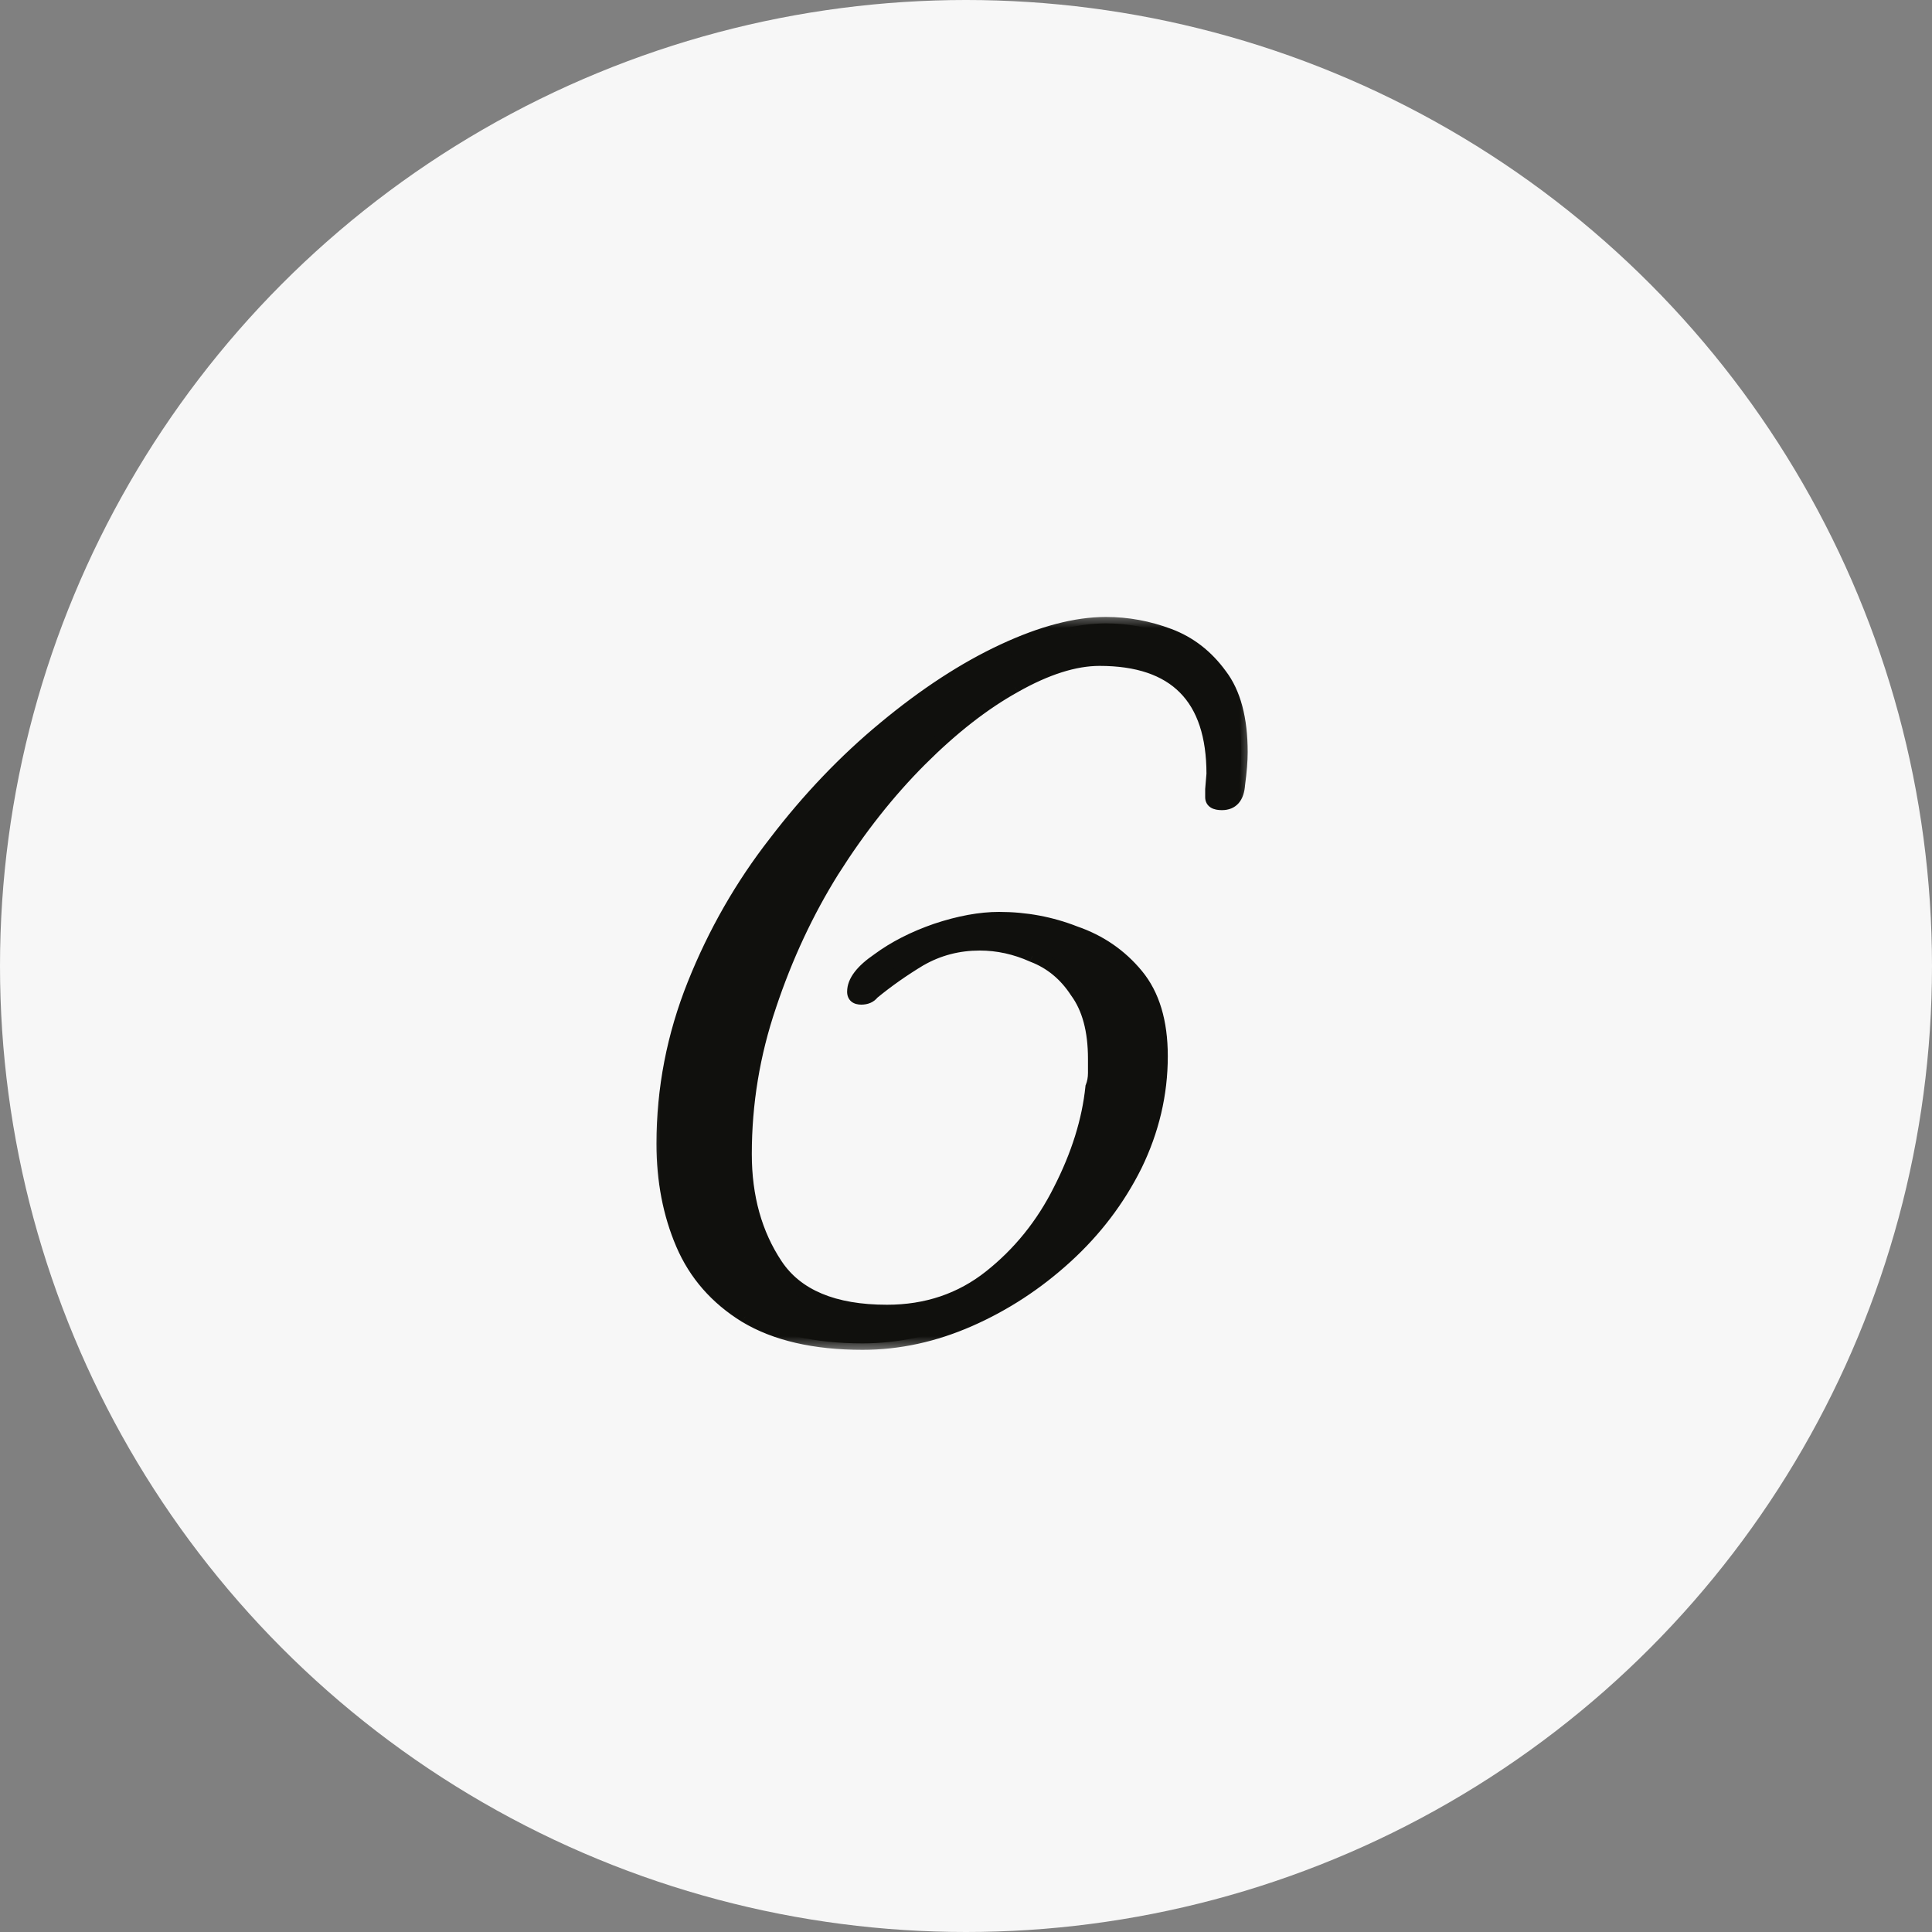 <?xml version="1.0" encoding="UTF-8"?> <svg xmlns="http://www.w3.org/2000/svg" width="60" height="60" viewBox="0 0 60 60" fill="none"><rect x="0" y="0" width="60" height="60" fill="#808080" stroke="none"/><circle cx="30" cy="30" r="30" fill="#F7F7F7"></circle><mask id="path-2-outside-1_564_4608" maskUnits="userSpaceOnUse" x="20" y="19" width="19" height="23" fill="black"><rect fill="white" x="20" y="19" width="19" height="23"></rect><path d="M26.788 41.72C25.294 41.72 24.081 41.44 23.148 40.88C22.241 40.32 21.587 39.573 21.188 38.64C20.788 37.707 20.587 36.667 20.587 35.52C20.587 33.813 20.907 32.16 21.547 30.56C22.188 28.96 23.027 27.493 24.067 26.16C25.108 24.8 26.241 23.613 27.468 22.6C28.721 21.56 29.948 20.76 31.148 20.2C32.347 19.64 33.414 19.36 34.347 19.36C35.014 19.36 35.667 19.48 36.307 19.72C36.947 19.96 37.481 20.373 37.907 20.96C38.334 21.52 38.547 22.32 38.547 23.36C38.547 23.627 38.521 23.96 38.468 24.36C38.441 24.76 38.267 24.96 37.947 24.96C37.734 24.96 37.627 24.893 37.627 24.76V24.52L37.667 24.04C37.667 21.667 36.494 20.48 34.148 20.48C33.374 20.48 32.494 20.76 31.508 21.32C30.547 21.853 29.574 22.613 28.587 23.6C27.601 24.587 26.694 25.733 25.867 27.04C25.067 28.32 24.414 29.72 23.907 31.24C23.401 32.733 23.148 34.267 23.148 35.84C23.148 37.173 23.468 38.32 24.108 39.28C24.747 40.24 25.894 40.72 27.547 40.72C28.774 40.72 29.841 40.36 30.747 39.64C31.654 38.92 32.374 38.027 32.907 36.96C33.468 35.867 33.801 34.8 33.907 33.76C33.961 33.627 33.987 33.48 33.987 33.32C33.987 33.16 33.987 33.013 33.987 32.88C33.987 32 33.801 31.307 33.428 30.8C33.081 30.267 32.627 29.893 32.068 29.68C31.534 29.44 30.988 29.32 30.427 29.32C29.761 29.32 29.148 29.48 28.587 29.8C28.054 30.12 27.561 30.467 27.108 30.84C27.027 30.947 26.907 31 26.747 31C26.587 31 26.508 30.933 26.508 30.8C26.508 30.48 26.761 30.147 27.267 29.8C27.774 29.427 28.374 29.12 29.067 28.88C29.788 28.64 30.441 28.52 31.027 28.52C31.854 28.52 32.641 28.667 33.388 28.96C34.161 29.227 34.801 29.667 35.307 30.28C35.814 30.893 36.068 31.733 36.068 32.8C36.068 33.973 35.801 35.107 35.267 36.2C34.734 37.267 34.014 38.213 33.108 39.04C32.201 39.867 31.201 40.52 30.108 41C29.014 41.48 27.907 41.72 26.788 41.72Z"></path></mask><path d="M26.788 41.72C25.294 41.72 24.081 41.44 23.148 40.88C22.241 40.32 21.587 39.573 21.188 38.64C20.788 37.707 20.587 36.667 20.587 35.52C20.587 33.813 20.907 32.16 21.547 30.56C22.188 28.96 23.027 27.493 24.067 26.16C25.108 24.8 26.241 23.613 27.468 22.6C28.721 21.56 29.948 20.76 31.148 20.2C32.347 19.64 33.414 19.36 34.347 19.36C35.014 19.36 35.667 19.48 36.307 19.72C36.947 19.96 37.481 20.373 37.907 20.96C38.334 21.52 38.547 22.32 38.547 23.36C38.547 23.627 38.521 23.96 38.468 24.36C38.441 24.76 38.267 24.96 37.947 24.96C37.734 24.96 37.627 24.893 37.627 24.76V24.52L37.667 24.04C37.667 21.667 36.494 20.48 34.148 20.48C33.374 20.48 32.494 20.76 31.508 21.32C30.547 21.853 29.574 22.613 28.587 23.6C27.601 24.587 26.694 25.733 25.867 27.04C25.067 28.32 24.414 29.72 23.907 31.24C23.401 32.733 23.148 34.267 23.148 35.84C23.148 37.173 23.468 38.32 24.108 39.28C24.747 40.24 25.894 40.72 27.547 40.72C28.774 40.72 29.841 40.36 30.747 39.64C31.654 38.92 32.374 38.027 32.907 36.96C33.468 35.867 33.801 34.8 33.907 33.76C33.961 33.627 33.987 33.48 33.987 33.32C33.987 33.16 33.987 33.013 33.987 32.88C33.987 32 33.801 31.307 33.428 30.8C33.081 30.267 32.627 29.893 32.068 29.68C31.534 29.44 30.988 29.32 30.427 29.32C29.761 29.32 29.148 29.48 28.587 29.8C28.054 30.12 27.561 30.467 27.108 30.84C27.027 30.947 26.907 31 26.747 31C26.587 31 26.508 30.933 26.508 30.8C26.508 30.48 26.761 30.147 27.267 29.8C27.774 29.427 28.374 29.12 29.067 28.88C29.788 28.64 30.441 28.52 31.027 28.52C31.854 28.52 32.641 28.667 33.388 28.96C34.161 29.227 34.801 29.667 35.307 30.28C35.814 30.893 36.068 31.733 36.068 32.8C36.068 33.973 35.801 35.107 35.267 36.2C34.734 37.267 34.014 38.213 33.108 39.04C32.201 39.867 31.201 40.52 30.108 41C29.014 41.48 27.907 41.72 26.788 41.72Z" fill="#10100D"></path><path d="M23.148 40.88L23.042 41.05L23.045 41.051L23.148 40.88ZM21.188 38.64L21.371 38.561L21.188 38.64ZM21.547 30.56L21.733 30.634L21.547 30.56ZM24.067 26.16L24.225 26.283L24.226 26.282L24.067 26.16ZM27.468 22.6L27.595 22.754L27.595 22.754L27.468 22.6ZM31.148 20.2L31.063 20.019L31.063 20.019L31.148 20.2ZM36.307 19.72L36.237 19.907L36.307 19.72ZM37.907 20.96L37.746 21.078L37.748 21.081L37.907 20.96ZM38.468 24.36L38.269 24.334L38.268 24.347L38.468 24.36ZM37.627 24.52L37.428 24.503L37.428 24.512V24.52H37.627ZM37.667 24.04L37.867 24.057L37.867 24.048V24.04H37.667ZM31.508 21.32L31.605 21.495L31.606 21.494L31.508 21.32ZM28.587 23.6L28.729 23.741L28.587 23.6ZM25.867 27.04L25.698 26.933L25.698 26.934L25.867 27.04ZM23.907 31.24L24.097 31.304L24.097 31.303L23.907 31.24ZM24.108 39.28L23.941 39.391L24.108 39.28ZM30.747 39.64L30.872 39.797L30.747 39.64ZM32.907 36.96L32.73 36.869L32.729 36.871L32.907 36.96ZM33.907 33.76L33.722 33.686L33.711 33.712L33.709 33.74L33.907 33.76ZM33.428 30.8L33.26 30.909L33.267 30.919L33.428 30.8ZM32.068 29.68L31.985 29.863L31.996 29.867L32.068 29.68ZM28.587 29.8L28.488 29.626L28.485 29.628L28.587 29.8ZM27.108 30.84L26.98 30.686L26.962 30.701L26.948 30.72L27.108 30.84ZM27.267 29.8L27.381 29.965L27.386 29.961L27.267 29.8ZM29.067 28.88L29.004 28.69L29.002 28.691L29.067 28.88ZM33.388 28.96L33.314 29.146L33.322 29.149L33.388 28.96ZM35.307 30.28L35.462 30.153L35.307 30.28ZM35.267 36.2L35.446 36.289L35.447 36.288L35.267 36.2ZM33.108 39.04L33.242 39.188L33.108 39.04ZM26.788 41.52C25.317 41.52 24.143 41.244 23.25 40.709L23.045 41.051C24.018 41.636 25.271 41.92 26.788 41.92V41.52ZM23.253 40.71C22.379 40.17 21.754 39.455 21.371 38.561L21.004 38.719C21.421 39.692 22.103 40.47 23.042 41.05L23.253 40.71ZM21.371 38.561C20.983 37.656 20.788 36.643 20.788 35.52H20.387C20.387 36.69 20.592 37.758 21.004 38.719L21.371 38.561ZM20.788 35.52C20.788 33.839 21.103 32.211 21.733 30.634L21.362 30.486C20.712 32.109 20.387 33.788 20.387 35.52H20.788ZM21.733 30.634C22.366 29.051 23.197 27.601 24.225 26.283L23.91 26.037C22.858 27.386 22.009 28.869 21.362 30.486L21.733 30.634ZM24.226 26.282C25.258 24.933 26.381 23.757 27.595 22.754L27.34 22.446C26.101 23.47 24.957 24.667 23.909 26.038L24.226 26.282ZM27.595 22.754C28.838 21.722 30.051 20.933 31.232 20.381L31.063 20.019C29.844 20.587 28.603 21.398 27.34 22.446L27.595 22.754ZM31.232 20.381C32.416 19.829 33.453 19.56 34.347 19.56V19.16C33.375 19.16 32.279 19.451 31.063 20.019L31.232 20.381ZM34.347 19.56C34.99 19.56 35.619 19.675 36.237 19.907L36.378 19.533C35.716 19.285 35.039 19.16 34.347 19.16V19.56ZM36.237 19.907C36.838 20.133 37.341 20.521 37.746 21.078L38.069 20.842C37.621 20.226 37.057 19.787 36.378 19.533L36.237 19.907ZM37.748 21.081C38.139 21.593 38.347 22.344 38.347 23.36H38.748C38.748 22.296 38.53 21.447 38.067 20.839L37.748 21.081ZM38.347 23.36C38.347 23.615 38.322 23.938 38.269 24.334L38.666 24.386C38.72 23.982 38.748 23.639 38.748 23.36H38.347ZM38.268 24.347C38.256 24.524 38.213 24.625 38.166 24.679C38.126 24.726 38.063 24.76 37.947 24.76V25.16C38.152 25.16 38.336 25.094 38.469 24.941C38.595 24.795 38.652 24.596 38.667 24.373L38.268 24.347ZM37.947 24.76C37.904 24.76 37.871 24.756 37.848 24.752C37.825 24.747 37.815 24.741 37.813 24.74C37.813 24.74 37.819 24.744 37.824 24.753C37.829 24.762 37.828 24.766 37.828 24.76H37.428C37.428 24.891 37.486 25.007 37.602 25.08C37.702 25.142 37.827 25.16 37.947 25.16V24.76ZM37.828 24.76V24.52H37.428V24.76H37.828ZM37.827 24.537L37.867 24.057L37.468 24.023L37.428 24.503L37.827 24.537ZM37.867 24.04C37.867 22.823 37.567 21.873 36.93 21.229C36.292 20.585 35.352 20.28 34.148 20.28V20.68C35.289 20.68 36.109 20.968 36.645 21.511C37.182 22.053 37.468 22.884 37.468 24.04H37.867ZM34.148 20.28C33.327 20.28 32.412 20.576 31.409 21.146L31.606 21.494C32.576 20.944 33.421 20.68 34.148 20.68V20.28ZM31.41 21.145C30.43 21.69 29.442 22.462 28.446 23.459L28.729 23.741C29.706 22.765 30.665 22.017 31.605 21.495L31.41 21.145ZM28.446 23.459C27.448 24.457 26.532 25.615 25.698 26.933L26.037 27.147C26.856 25.851 27.754 24.717 28.729 23.741L28.446 23.459ZM25.698 26.934C24.889 28.228 24.229 29.643 23.718 31.177L24.097 31.303C24.599 29.797 25.246 28.412 26.037 27.146L25.698 26.934ZM23.718 31.176C23.204 32.69 22.948 34.245 22.948 35.84H23.348C23.348 34.289 23.597 32.777 24.097 31.304L23.718 31.176ZM22.948 35.84C22.948 37.206 23.276 38.393 23.941 39.391L24.274 39.169C23.659 38.247 23.348 37.14 23.348 35.84H22.948ZM23.941 39.391C24.633 40.428 25.858 40.92 27.547 40.92V40.52C25.93 40.52 24.862 40.052 24.274 39.169L23.941 39.391ZM27.547 40.92C28.816 40.92 29.928 40.547 30.872 39.797L30.623 39.483C29.754 40.173 28.732 40.52 27.547 40.52V40.92ZM30.872 39.797C31.802 39.058 32.54 38.141 33.086 37.049L32.729 36.871C32.208 37.912 31.506 38.782 30.623 39.483L30.872 39.797ZM33.086 37.051C33.655 35.94 33.997 34.849 34.106 33.78L33.709 33.74C33.605 34.751 33.28 35.794 32.73 36.869L33.086 37.051ZM34.093 33.834C34.157 33.675 34.188 33.502 34.188 33.32H33.788C33.788 33.458 33.765 33.579 33.722 33.686L34.093 33.834ZM34.188 33.32C34.188 33.32 34.188 33.319 34.188 33.319C34.188 33.319 34.188 33.318 34.188 33.318C34.188 33.318 34.188 33.318 34.188 33.317C34.188 33.317 34.188 33.317 34.188 33.316C34.188 33.316 34.188 33.316 34.188 33.315C34.188 33.315 34.188 33.315 34.188 33.314C34.188 33.314 34.188 33.314 34.188 33.313C34.188 33.313 34.188 33.313 34.188 33.312C34.188 33.312 34.188 33.312 34.188 33.312C34.188 33.311 34.188 33.311 34.188 33.311C34.188 33.31 34.188 33.31 34.188 33.31C34.188 33.309 34.188 33.309 34.188 33.309C34.188 33.309 34.188 33.308 34.188 33.308C34.188 33.307 34.188 33.307 34.188 33.307C34.188 33.307 34.188 33.306 34.188 33.306C34.188 33.306 34.188 33.305 34.188 33.305C34.188 33.305 34.188 33.304 34.188 33.304C34.188 33.304 34.188 33.303 34.188 33.303C34.188 33.303 34.188 33.303 34.188 33.302C34.188 33.302 34.188 33.302 34.188 33.301C34.188 33.301 34.188 33.301 34.188 33.3C34.188 33.3 34.188 33.3 34.188 33.299C34.188 33.299 34.188 33.299 34.188 33.298C34.188 33.298 34.188 33.298 34.188 33.298C34.188 33.297 34.188 33.297 34.188 33.297C34.188 33.296 34.188 33.296 34.188 33.296C34.188 33.295 34.188 33.295 34.188 33.295C34.188 33.294 34.188 33.294 34.188 33.294C34.188 33.294 34.188 33.293 34.188 33.293C34.188 33.293 34.188 33.292 34.188 33.292C34.188 33.292 34.188 33.291 34.188 33.291C34.188 33.291 34.188 33.291 34.188 33.29C34.188 33.29 34.188 33.289 34.188 33.289C34.188 33.289 34.188 33.289 34.188 33.288C34.188 33.288 34.188 33.288 34.188 33.287C34.188 33.287 34.188 33.287 34.188 33.286C34.188 33.286 34.188 33.286 34.188 33.285C34.188 33.285 34.188 33.285 34.188 33.285C34.188 33.284 34.188 33.284 34.188 33.284C34.188 33.283 34.188 33.283 34.188 33.283C34.188 33.282 34.188 33.282 34.188 33.282C34.188 33.282 34.188 33.281 34.188 33.281C34.188 33.281 34.188 33.28 34.188 33.28C34.188 33.28 34.188 33.279 34.188 33.279C34.188 33.279 34.188 33.278 34.188 33.278C34.188 33.278 34.188 33.278 34.188 33.277C34.188 33.277 34.188 33.277 34.188 33.276C34.188 33.276 34.188 33.276 34.188 33.275C34.188 33.275 34.188 33.275 34.188 33.274C34.188 33.274 34.188 33.274 34.188 33.273C34.188 33.273 34.188 33.273 34.188 33.273C34.188 33.272 34.188 33.272 34.188 33.272C34.188 33.271 34.188 33.271 34.188 33.271C34.188 33.27 34.188 33.27 34.188 33.27C34.188 33.27 34.188 33.269 34.188 33.269C34.188 33.269 34.188 33.268 34.188 33.268C34.188 33.268 34.188 33.267 34.188 33.267C34.188 33.267 34.188 33.266 34.188 33.266C34.188 33.266 34.188 33.266 34.188 33.265C34.188 33.265 34.188 33.265 34.188 33.264C34.188 33.264 34.188 33.264 34.188 33.263C34.188 33.263 34.188 33.263 34.188 33.263C34.188 33.262 34.188 33.262 34.188 33.261C34.188 33.261 34.188 33.261 34.188 33.261C34.188 33.26 34.188 33.26 34.188 33.26C34.188 33.259 34.188 33.259 34.188 33.259C34.188 33.258 34.188 33.258 34.188 33.258C34.188 33.258 34.188 33.257 34.188 33.257C34.188 33.257 34.188 33.256 34.188 33.256C34.188 33.256 34.188 33.255 34.188 33.255C34.188 33.255 34.188 33.255 34.188 33.254C34.188 33.254 34.188 33.254 34.188 33.253C34.188 33.253 34.188 33.253 34.188 33.252C34.188 33.252 34.188 33.252 34.188 33.252C34.188 33.251 34.188 33.251 34.188 33.251C34.188 33.25 34.188 33.25 34.188 33.25C34.188 33.249 34.188 33.249 34.188 33.249C34.188 33.248 34.188 33.248 34.188 33.248C34.188 33.248 34.188 33.247 34.188 33.247C34.188 33.247 34.188 33.246 34.188 33.246C34.188 33.246 34.188 33.245 34.188 33.245C34.188 33.245 34.188 33.245 34.188 33.244C34.188 33.244 34.188 33.243 34.188 33.243C34.188 33.243 34.188 33.243 34.188 33.242C34.188 33.242 34.188 33.242 34.188 33.241C34.188 33.241 34.188 33.241 34.188 33.24C34.188 33.24 34.188 33.24 34.188 33.24C34.188 33.239 34.188 33.239 34.188 33.239C34.188 33.238 34.188 33.238 34.188 33.238C34.188 33.237 34.188 33.237 34.188 33.237C34.188 33.237 34.188 33.236 34.188 33.236C34.188 33.236 34.188 33.235 34.188 33.235C34.188 33.235 34.188 33.234 34.188 33.234C34.188 33.234 34.188 33.233 34.188 33.233C34.188 33.233 34.188 33.233 34.188 33.232C34.188 33.232 34.188 33.232 34.188 33.231C34.188 33.231 34.188 33.231 34.188 33.23C34.188 33.23 34.188 33.23 34.188 33.23C34.188 33.229 34.188 33.229 34.188 33.229C34.188 33.228 34.188 33.228 34.188 33.228C34.188 33.227 34.188 33.227 34.188 33.227C34.188 33.227 34.188 33.226 34.188 33.226C34.188 33.226 34.188 33.225 34.188 33.225C34.188 33.225 34.188 33.224 34.188 33.224C34.188 33.224 34.188 33.224 34.188 33.223C34.188 33.223 34.188 33.223 34.188 33.222C34.188 33.222 34.188 33.222 34.188 33.221C34.188 33.221 34.188 33.221 34.188 33.221C34.188 33.22 34.188 33.22 34.188 33.22C34.188 33.219 34.188 33.219 34.188 33.219C34.188 33.218 34.188 33.218 34.188 33.218C34.188 33.218 34.188 33.217 34.188 33.217C34.188 33.217 34.188 33.216 34.188 33.216C34.188 33.216 34.188 33.215 34.188 33.215C34.188 33.215 34.188 33.215 34.188 33.214C34.188 33.214 34.188 33.214 34.188 33.213C34.188 33.213 34.188 33.213 34.188 33.212C34.188 33.212 34.188 33.212 34.188 33.212C34.188 33.211 34.188 33.211 34.188 33.211C34.188 33.21 34.188 33.21 34.188 33.21C34.188 33.209 34.188 33.209 34.188 33.209C34.188 33.209 34.188 33.208 34.188 33.208C34.188 33.208 34.188 33.207 34.188 33.207C34.188 33.207 34.188 33.206 34.188 33.206C34.188 33.206 34.188 33.206 34.188 33.205C34.188 33.205 34.188 33.205 34.188 33.204C34.188 33.204 34.188 33.204 34.188 33.203C34.188 33.203 34.188 33.203 34.188 33.203C34.188 33.202 34.188 33.202 34.188 33.202C34.188 33.201 34.188 33.201 34.188 33.201C34.188 33.2 34.188 33.2 34.188 33.2C34.188 33.2 34.188 33.199 34.188 33.199C34.188 33.199 34.188 33.198 34.188 33.198C34.188 33.198 34.188 33.197 34.188 33.197C34.188 33.197 34.188 33.197 34.188 33.196C34.188 33.196 34.188 33.196 34.188 33.195C34.188 33.195 34.188 33.195 34.188 33.194C34.188 33.194 34.188 33.194 34.188 33.194C34.188 33.193 34.188 33.193 34.188 33.193C34.188 33.192 34.188 33.192 34.188 33.192C34.188 33.191 34.188 33.191 34.188 33.191C34.188 33.191 34.188 33.19 34.188 33.19C34.188 33.19 34.188 33.189 34.188 33.189C34.188 33.189 34.188 33.188 34.188 33.188C34.188 33.188 34.188 33.188 34.188 33.187C34.188 33.187 34.188 33.187 34.188 33.186C34.188 33.186 34.188 33.186 34.188 33.185C34.188 33.185 34.188 33.185 34.188 33.185C34.188 33.184 34.188 33.184 34.188 33.184C34.188 33.183 34.188 33.183 34.188 33.183C34.188 33.182 34.188 33.182 34.188 33.182C34.188 33.182 34.188 33.181 34.188 33.181C34.188 33.181 34.188 33.18 34.188 33.18C34.188 33.18 34.188 33.179 34.188 33.179C34.188 33.179 34.188 33.179 34.188 33.178C34.188 33.178 34.188 33.178 34.188 33.178C34.188 33.177 34.188 33.177 34.188 33.177C34.188 33.176 34.188 33.176 34.188 33.176C34.188 33.175 34.188 33.175 34.188 33.175C34.188 33.175 34.188 33.174 34.188 33.174C34.188 33.174 34.188 33.173 34.188 33.173C34.188 33.173 34.188 33.172 34.188 33.172C34.188 33.172 34.188 33.172 34.188 33.171C34.188 33.171 34.188 33.171 34.188 33.17C34.188 33.17 34.188 33.17 34.188 33.169C34.188 33.169 34.188 33.169 34.188 33.169C34.188 33.168 34.188 33.168 34.188 33.168C34.188 33.167 34.188 33.167 34.188 33.167C34.188 33.166 34.188 33.166 34.188 33.166C34.188 33.166 34.188 33.165 34.188 33.165C34.188 33.165 34.188 33.164 34.188 33.164C34.188 33.164 34.188 33.164 34.188 33.163C34.188 33.163 34.188 33.163 34.188 33.162C34.188 33.162 34.188 33.162 34.188 33.161C34.188 33.161 34.188 33.161 34.188 33.161C34.188 33.16 34.188 33.16 34.188 33.16C34.188 33.159 34.188 33.159 34.188 33.159C34.188 33.158 34.188 33.158 34.188 33.158C34.188 33.158 34.188 33.157 34.188 33.157C34.188 33.157 34.188 33.157 34.188 33.156C34.188 33.156 34.188 33.156 34.188 33.155C34.188 33.155 34.188 33.155 34.188 33.154C34.188 33.154 34.188 33.154 34.188 33.154C34.188 33.153 34.188 33.153 34.188 33.153C34.188 33.152 34.188 33.152 34.188 33.152C34.188 33.151 34.188 33.151 34.188 33.151C34.188 33.151 34.188 33.15 34.188 33.15C34.188 33.15 34.188 33.149 34.188 33.149C34.188 33.149 34.188 33.149 34.188 33.148C34.188 33.148 34.188 33.148 34.188 33.147C34.188 33.147 34.188 33.147 34.188 33.147C34.188 33.146 34.188 33.146 34.188 33.146C34.188 33.145 34.188 33.145 34.188 33.145C34.188 33.145 34.188 33.144 34.188 33.144C34.188 33.144 34.188 33.143 34.188 33.143C34.188 33.143 34.188 33.142 34.188 33.142C34.188 33.142 34.188 33.142 34.188 33.141C34.188 33.141 34.188 33.141 34.188 33.14C34.188 33.14 34.188 33.14 34.188 33.139C34.188 33.139 34.188 33.139 34.188 33.139C34.188 33.138 34.188 33.138 34.188 33.138C34.188 33.137 34.188 33.137 34.188 33.137C34.188 33.137 34.188 33.136 34.188 33.136C34.188 33.136 34.188 33.135 34.188 33.135C34.188 33.135 34.188 33.135 34.188 33.134C34.188 33.134 34.188 33.134 34.188 33.133C34.188 33.133 34.188 33.133 34.188 33.133C34.188 33.132 34.188 33.132 34.188 33.132C34.188 33.131 34.188 33.131 34.188 33.131C34.188 33.13 34.188 33.13 34.188 33.13C34.188 33.13 34.188 33.129 34.188 33.129C34.188 33.129 34.188 33.128 34.188 33.128C34.188 33.128 34.188 33.127 34.188 33.127C34.188 33.127 34.188 33.127 34.188 33.126C34.188 33.126 34.188 33.126 34.188 33.126C34.188 33.125 34.188 33.125 34.188 33.125C34.188 33.124 34.188 33.124 34.188 33.124C34.188 33.123 34.188 33.123 34.188 33.123C34.188 33.123 34.188 33.122 34.188 33.122C34.188 33.122 34.188 33.121 34.188 33.121C34.188 33.121 34.188 33.121 34.188 33.12C34.188 33.12 34.188 33.12 34.188 33.119C34.188 33.119 34.188 33.119 34.188 33.118C34.188 33.118 34.188 33.118 34.188 33.118C34.188 33.117 34.188 33.117 34.188 33.117C34.188 33.117 34.188 33.116 34.188 33.116C34.188 33.116 34.188 33.115 34.188 33.115C34.188 33.115 34.188 33.114 34.188 33.114C34.188 33.114 34.188 33.114 34.188 33.113C34.188 33.113 34.188 33.113 34.188 33.112C34.188 33.112 34.188 33.112 34.188 33.112C34.188 33.111 34.188 33.111 34.188 33.111C34.188 33.11 34.188 33.11 34.188 33.11C34.188 33.11 34.188 33.109 34.188 33.109C34.188 33.109 34.188 33.108 34.188 33.108C34.188 33.108 34.188 33.108 34.188 33.107C34.188 33.107 34.188 33.107 34.188 33.106C34.188 33.106 34.188 33.106 34.188 33.105C34.188 33.105 34.188 33.105 34.188 33.105C34.188 33.104 34.188 33.104 34.188 33.104C34.188 33.103 34.188 33.103 34.188 33.103C34.188 33.103 34.188 33.102 34.188 33.102C34.188 33.102 34.188 33.102 34.188 33.101C34.188 33.101 34.188 33.101 34.188 33.1C34.188 33.1 34.188 33.1 34.188 33.099C34.188 33.099 34.188 33.099 34.188 33.099C34.188 33.098 34.188 33.098 34.188 33.098C34.188 33.097 34.188 33.097 34.188 33.097C34.188 33.097 34.188 33.096 34.188 33.096C34.188 33.096 34.188 33.095 34.188 33.095C34.188 33.095 34.188 33.095 34.188 33.094C34.188 33.094 34.188 33.094 34.188 33.093C34.188 33.093 34.188 33.093 34.188 33.093C34.188 33.092 34.188 33.092 34.188 33.092C34.188 33.091 34.188 33.091 34.188 33.091C34.188 33.091 34.188 33.09 34.188 33.09C34.188 33.09 34.188 33.089 34.188 33.089C34.188 33.089 34.188 33.089 34.188 33.088C34.188 33.088 34.188 33.088 34.188 33.087C34.188 33.087 34.188 33.087 34.188 33.087C34.188 33.086 34.188 33.086 34.188 33.086C34.188 33.085 34.188 33.085 34.188 33.085C34.188 33.085 34.188 33.084 34.188 33.084C34.188 33.084 34.188 33.083 34.188 33.083C34.188 33.083 34.188 33.083 34.188 33.082C34.188 33.082 34.188 33.082 34.188 33.081C34.188 33.081 34.188 33.081 34.188 33.081C34.188 33.08 34.188 33.08 34.188 33.08C34.188 33.079 34.188 33.079 34.188 33.079C34.188 33.079 34.188 33.078 34.188 33.078C34.188 33.078 34.188 33.077 34.188 33.077C34.188 33.077 34.188 33.077 34.188 33.076C34.188 33.076 34.188 33.076 34.188 33.075C34.188 33.075 34.188 33.075 34.188 33.075C34.188 33.074 34.188 33.074 34.188 33.074C34.188 33.073 34.188 33.073 34.188 33.073C34.188 33.073 34.188 33.072 34.188 33.072C34.188 33.072 34.188 33.072 34.188 33.071C34.188 33.071 34.188 33.071 34.188 33.07C34.188 33.07 34.188 33.07 34.188 33.069C34.188 33.069 34.188 33.069 34.188 33.069C34.188 33.068 34.188 33.068 34.188 33.068C34.188 33.068 34.188 33.067 34.188 33.067C34.188 33.067 34.188 33.066 34.188 33.066C34.188 33.066 34.188 33.066 34.188 33.065C34.188 33.065 34.188 33.065 34.188 33.064C34.188 33.064 34.188 33.064 34.188 33.063C34.188 33.063 34.188 33.063 34.188 33.063C34.188 33.062 34.188 33.062 34.188 33.062C34.188 33.062 34.188 33.061 34.188 33.061C34.188 33.061 34.188 33.06 34.188 33.06C34.188 33.06 34.188 33.059 34.188 33.059C34.188 33.059 34.188 33.059 34.188 33.058C34.188 33.058 34.188 33.058 34.188 33.058C34.188 33.057 34.188 33.057 34.188 33.057C34.188 33.056 34.188 33.056 34.188 33.056C34.188 33.056 34.188 33.055 34.188 33.055C34.188 33.055 34.188 33.054 34.188 33.054C34.188 33.054 34.188 33.054 34.188 33.053C34.188 33.053 34.188 33.053 34.188 33.053C34.188 33.052 34.188 33.052 34.188 33.052C34.188 33.051 34.188 33.051 34.188 33.051C34.188 33.05 34.188 33.05 34.188 33.05C34.188 33.05 34.188 33.049 34.188 33.049C34.188 33.049 34.188 33.048 34.188 33.048C34.188 33.048 34.188 33.048 34.188 33.047C34.188 33.047 34.188 33.047 34.188 33.047C34.188 33.046 34.188 33.046 34.188 33.046C34.188 33.045 34.188 33.045 34.188 33.045C34.188 33.045 34.188 33.044 34.188 33.044C34.188 33.044 34.188 33.044 34.188 33.043C34.188 33.043 34.188 33.043 34.188 33.042C34.188 33.042 34.188 33.042 34.188 33.041C34.188 33.041 34.188 33.041 34.188 33.041C34.188 33.04 34.188 33.04 34.188 33.04C34.188 33.039 34.188 33.039 34.188 33.039C34.188 33.039 34.188 33.038 34.188 33.038C34.188 33.038 34.188 33.038 34.188 33.037C34.188 33.037 34.188 33.037 34.188 33.036C34.188 33.036 34.188 33.036 34.188 33.036C34.188 33.035 34.188 33.035 34.188 33.035C34.188 33.035 34.188 33.034 34.188 33.034C34.188 33.034 34.188 33.033 34.188 33.033C34.188 33.033 34.188 33.032 34.188 33.032C34.188 33.032 34.188 33.032 34.188 33.031C34.188 33.031 34.188 33.031 34.188 33.031C34.188 33.03 34.188 33.03 34.188 33.03C34.188 33.029 34.188 33.029 34.188 33.029C34.188 33.029 34.188 33.028 34.188 33.028C34.188 33.028 34.188 33.028 34.188 33.027C34.188 33.027 34.188 33.027 34.188 33.026C34.188 33.026 34.188 33.026 34.188 33.026C34.188 33.025 34.188 33.025 34.188 33.025C34.188 33.025 34.188 33.024 34.188 33.024C34.188 33.024 34.188 33.023 34.188 33.023C34.188 33.023 34.188 33.023 34.188 33.022C34.188 33.022 34.188 33.022 34.188 33.021C34.188 33.021 34.188 33.021 34.188 33.021C34.188 33.02 34.188 33.02 34.188 33.02C34.188 33.019 34.188 33.019 34.188 33.019C34.188 33.019 34.188 33.018 34.188 33.018C34.188 33.018 34.188 33.017 34.188 33.017C34.188 33.017 34.188 33.017 34.188 33.016C34.188 33.016 34.188 33.016 34.188 33.016C34.188 33.015 34.188 33.015 34.188 33.015C34.188 33.014 34.188 33.014 34.188 33.014C34.188 33.014 34.188 33.013 34.188 33.013C34.188 33.013 34.188 33.013 34.188 33.012C34.188 33.012 34.188 33.012 34.188 33.011C34.188 33.011 34.188 33.011 34.188 33.011C34.188 33.01 34.188 33.01 34.188 33.01C34.188 33.01 34.188 33.009 34.188 33.009C34.188 33.009 34.188 33.008 34.188 33.008C34.188 33.008 34.188 33.008 34.188 33.007C34.188 33.007 34.188 33.007 34.188 33.006C34.188 33.006 34.188 33.006 34.188 33.006C34.188 33.005 34.188 33.005 34.188 33.005C34.188 33.005 34.188 33.004 34.188 33.004C34.188 33.004 34.188 33.003 34.188 33.003C34.188 33.003 34.188 33.003 34.188 33.002C34.188 33.002 34.188 33.002 34.188 33.001C34.188 33.001 34.188 33.001 34.188 33.001C34.188 33 34.188 33 34.188 33C34.188 32.999 34.188 32.999 34.188 32.999C34.188 32.999 34.188 32.998 34.188 32.998C34.188 32.998 34.188 32.998 34.188 32.997C34.188 32.997 34.188 32.997 34.188 32.996C34.188 32.996 34.188 32.996 34.188 32.996C34.188 32.995 34.188 32.995 34.188 32.995C34.188 32.995 34.188 32.994 34.188 32.994C34.188 32.994 34.188 32.993 34.188 32.993C34.188 32.993 34.188 32.993 34.188 32.992C34.188 32.992 34.188 32.992 34.188 32.992C34.188 32.991 34.188 32.991 34.188 32.991C34.188 32.99 34.188 32.99 34.188 32.99C34.188 32.99 34.188 32.989 34.188 32.989C34.188 32.989 34.188 32.989 34.188 32.988C34.188 32.988 34.188 32.988 34.188 32.987C34.188 32.987 34.188 32.987 34.188 32.987C34.188 32.986 34.188 32.986 34.188 32.986C34.188 32.986 34.188 32.985 34.188 32.985C34.188 32.985 34.188 32.984 34.188 32.984C34.188 32.984 34.188 32.984 34.188 32.983C34.188 32.983 34.188 32.983 34.188 32.983C34.188 32.982 34.188 32.982 34.188 32.982C34.188 32.981 34.188 32.981 34.188 32.981C34.188 32.981 34.188 32.98 34.188 32.98C34.188 32.98 34.188 32.98 34.188 32.979C34.188 32.979 34.188 32.979 34.188 32.978C34.188 32.978 34.188 32.978 34.188 32.978C34.188 32.977 34.188 32.977 34.188 32.977C34.188 32.977 34.188 32.976 34.188 32.976C34.188 32.976 34.188 32.975 34.188 32.975C34.188 32.975 34.188 32.975 34.188 32.974C34.188 32.974 34.188 32.974 34.188 32.974C34.188 32.973 34.188 32.973 34.188 32.973C34.188 32.972 34.188 32.972 34.188 32.972C34.188 32.972 34.188 32.971 34.188 32.971C34.188 32.971 34.188 32.971 34.188 32.97C34.188 32.97 34.188 32.97 34.188 32.969C34.188 32.969 34.188 32.969 34.188 32.969C34.188 32.968 34.188 32.968 34.188 32.968C34.188 32.968 34.188 32.967 34.188 32.967C34.188 32.967 34.188 32.966 34.188 32.966C34.188 32.966 34.188 32.966 34.188 32.965C34.188 32.965 34.188 32.965 34.188 32.965C34.188 32.964 34.188 32.964 34.188 32.964C34.188 32.963 34.188 32.963 34.188 32.963C34.188 32.963 34.188 32.962 34.188 32.962C34.188 32.962 34.188 32.962 34.188 32.961C34.188 32.961 34.188 32.961 34.188 32.961C34.188 32.96 34.188 32.96 34.188 32.96C34.188 32.959 34.188 32.959 34.188 32.959C34.188 32.959 34.188 32.958 34.188 32.958C34.188 32.958 34.188 32.958 34.188 32.957C34.188 32.957 34.188 32.957 34.188 32.956C34.188 32.956 34.188 32.956 34.188 32.956C34.188 32.955 34.188 32.955 34.188 32.955C34.188 32.955 34.188 32.954 34.188 32.954C34.188 32.954 34.188 32.953 34.188 32.953C34.188 32.953 34.188 32.953 34.188 32.952C34.188 32.952 34.188 32.952 34.188 32.952C34.188 32.951 34.188 32.951 34.188 32.951C34.188 32.95 34.188 32.95 34.188 32.95C34.188 32.95 34.188 32.949 34.188 32.949C34.188 32.949 34.188 32.949 34.188 32.948C34.188 32.948 34.188 32.948 34.188 32.947C34.188 32.947 34.188 32.947 34.188 32.947C34.188 32.946 34.188 32.946 34.188 32.946C34.188 32.946 34.188 32.945 34.188 32.945C34.188 32.945 34.188 32.945 34.188 32.944C34.188 32.944 34.188 32.944 34.188 32.944C34.188 32.943 34.188 32.943 34.188 32.943C34.188 32.942 34.188 32.942 34.188 32.942C34.188 32.942 34.188 32.941 34.188 32.941C34.188 32.941 34.188 32.941 34.188 32.94C34.188 32.94 34.188 32.94 34.188 32.94C34.188 32.939 34.188 32.939 34.188 32.939C34.188 32.938 34.188 32.938 34.188 32.938C34.188 32.938 34.188 32.937 34.188 32.937C34.188 32.937 34.188 32.937 34.188 32.936C34.188 32.936 34.188 32.936 34.188 32.935C34.188 32.935 34.188 32.935 34.188 32.935C34.188 32.934 34.188 32.934 34.188 32.934C34.188 32.934 34.188 32.933 34.188 32.933C34.188 32.933 34.188 32.932 34.188 32.932C34.188 32.932 34.188 32.932 34.188 32.931C34.188 32.931 34.188 32.931 34.188 32.931C34.188 32.93 34.188 32.93 34.188 32.93C34.188 32.93 34.188 32.929 34.188 32.929C34.188 32.929 34.188 32.928 34.188 32.928C34.188 32.928 34.188 32.928 34.188 32.927C34.188 32.927 34.188 32.927 34.188 32.927C34.188 32.926 34.188 32.926 34.188 32.926C34.188 32.926 34.188 32.925 34.188 32.925C34.188 32.925 34.188 32.925 34.188 32.924C34.188 32.924 34.188 32.924 34.188 32.923C34.188 32.923 34.188 32.923 34.188 32.923C34.188 32.922 34.188 32.922 34.188 32.922C34.188 32.922 34.188 32.921 34.188 32.921C34.188 32.921 34.188 32.92 34.188 32.92C34.188 32.92 34.188 32.92 34.188 32.919C34.188 32.919 34.188 32.919 34.188 32.919C34.188 32.918 34.188 32.918 34.188 32.918C34.188 32.918 34.188 32.917 34.188 32.917C34.188 32.917 34.188 32.916 34.188 32.916C34.188 32.916 34.188 32.916 34.188 32.916C34.188 32.915 34.188 32.915 34.188 32.915C34.188 32.914 34.188 32.914 34.188 32.914C34.188 32.914 34.188 32.913 34.188 32.913C34.188 32.913 34.188 32.913 34.188 32.912C34.188 32.912 34.188 32.912 34.188 32.911C34.188 32.911 34.188 32.911 34.188 32.911C34.188 32.91 34.188 32.91 34.188 32.91C34.188 32.91 34.188 32.909 34.188 32.909C34.188 32.909 34.188 32.909 34.188 32.908C34.188 32.908 34.188 32.908 34.188 32.907C34.188 32.907 34.188 32.907 34.188 32.907C34.188 32.907 34.188 32.906 34.188 32.906C34.188 32.906 34.188 32.905 34.188 32.905C34.188 32.905 34.188 32.905 34.188 32.904C34.188 32.904 34.188 32.904 34.188 32.904C34.188 32.903 34.188 32.903 34.188 32.903C34.188 32.903 34.188 32.902 34.188 32.902C34.188 32.902 34.188 32.901 34.188 32.901C34.188 32.901 34.188 32.901 34.188 32.9C34.188 32.9 34.188 32.9 34.188 32.9C34.188 32.899 34.188 32.899 34.188 32.899C34.188 32.899 34.188 32.898 34.188 32.898C34.188 32.898 34.188 32.898 34.188 32.897C34.188 32.897 34.188 32.897 34.188 32.897C34.188 32.896 34.188 32.896 34.188 32.896C34.188 32.895 34.188 32.895 34.188 32.895C34.188 32.895 34.188 32.894 34.188 32.894C34.188 32.894 34.188 32.894 34.188 32.893C34.188 32.893 34.188 32.893 34.188 32.892C34.188 32.892 34.188 32.892 34.188 32.892C34.188 32.892 34.188 32.891 34.188 32.891C34.188 32.891 34.188 32.89 34.188 32.89C34.188 32.89 34.188 32.89 34.188 32.889C34.188 32.889 34.188 32.889 34.188 32.889C34.188 32.888 34.188 32.888 34.188 32.888C34.188 32.888 34.188 32.887 34.188 32.887C34.188 32.887 34.188 32.886 34.188 32.886C34.188 32.886 34.188 32.886 34.188 32.886C34.188 32.885 34.188 32.885 34.188 32.885C34.188 32.884 34.188 32.884 34.188 32.884C34.188 32.884 34.188 32.883 34.188 32.883C34.188 32.883 34.188 32.883 34.188 32.882C34.188 32.882 34.188 32.882 34.188 32.882C34.188 32.881 34.188 32.881 34.188 32.881C34.188 32.88 34.188 32.88 34.188 32.88H33.788C33.788 32.88 33.788 32.88 33.788 32.881C33.788 32.881 33.788 32.881 33.788 32.882C33.788 32.882 33.788 32.882 33.788 32.882C33.788 32.883 33.788 32.883 33.788 32.883C33.788 32.883 33.788 32.884 33.788 32.884C33.788 32.884 33.788 32.884 33.788 32.885C33.788 32.885 33.788 32.885 33.788 32.886C33.788 32.886 33.788 32.886 33.788 32.886C33.788 32.886 33.788 32.887 33.788 32.887C33.788 32.887 33.788 32.888 33.788 32.888C33.788 32.888 33.788 32.888 33.788 32.889C33.788 32.889 33.788 32.889 33.788 32.889C33.788 32.89 33.788 32.89 33.788 32.89C33.788 32.89 33.788 32.891 33.788 32.891C33.788 32.891 33.788 32.892 33.788 32.892C33.788 32.892 33.788 32.892 33.788 32.892C33.788 32.893 33.788 32.893 33.788 32.893C33.788 32.894 33.788 32.894 33.788 32.894C33.788 32.894 33.788 32.895 33.788 32.895C33.788 32.895 33.788 32.895 33.788 32.896C33.788 32.896 33.788 32.896 33.788 32.897C33.788 32.897 33.788 32.897 33.788 32.897C33.788 32.898 33.788 32.898 33.788 32.898C33.788 32.898 33.788 32.899 33.788 32.899C33.788 32.899 33.788 32.899 33.788 32.9C33.788 32.9 33.788 32.9 33.788 32.9C33.788 32.901 33.788 32.901 33.788 32.901C33.788 32.901 33.788 32.902 33.788 32.902C33.788 32.902 33.788 32.903 33.788 32.903C33.788 32.903 33.788 32.903 33.788 32.904C33.788 32.904 33.788 32.904 33.788 32.904C33.788 32.905 33.788 32.905 33.788 32.905C33.788 32.905 33.788 32.906 33.788 32.906C33.788 32.906 33.788 32.907 33.788 32.907C33.788 32.907 33.788 32.907 33.788 32.907C33.788 32.908 33.788 32.908 33.788 32.908C33.788 32.909 33.788 32.909 33.788 32.909C33.788 32.909 33.788 32.91 33.788 32.91C33.788 32.91 33.788 32.91 33.788 32.911C33.788 32.911 33.788 32.911 33.788 32.911C33.788 32.912 33.788 32.912 33.788 32.912C33.788 32.913 33.788 32.913 33.788 32.913C33.788 32.913 33.788 32.914 33.788 32.914C33.788 32.914 33.788 32.914 33.788 32.915C33.788 32.915 33.788 32.915 33.788 32.916C33.788 32.916 33.788 32.916 33.788 32.916C33.788 32.916 33.788 32.917 33.788 32.917C33.788 32.917 33.788 32.918 33.788 32.918C33.788 32.918 33.788 32.918 33.788 32.919C33.788 32.919 33.788 32.919 33.788 32.919C33.788 32.92 33.788 32.92 33.788 32.92C33.788 32.92 33.788 32.921 33.788 32.921C33.788 32.921 33.788 32.922 33.788 32.922C33.788 32.922 33.788 32.922 33.788 32.923C33.788 32.923 33.788 32.923 33.788 32.923C33.788 32.924 33.788 32.924 33.788 32.924C33.788 32.925 33.788 32.925 33.788 32.925C33.788 32.925 33.788 32.926 33.788 32.926C33.788 32.926 33.788 32.926 33.788 32.927C33.788 32.927 33.788 32.927 33.788 32.927C33.788 32.928 33.788 32.928 33.788 32.928C33.788 32.928 33.788 32.929 33.788 32.929C33.788 32.929 33.788 32.93 33.788 32.93C33.788 32.93 33.788 32.93 33.788 32.931C33.788 32.931 33.788 32.931 33.788 32.931C33.788 32.932 33.788 32.932 33.788 32.932C33.788 32.932 33.788 32.933 33.788 32.933C33.788 32.933 33.788 32.934 33.788 32.934C33.788 32.934 33.788 32.934 33.788 32.935C33.788 32.935 33.788 32.935 33.788 32.935C33.788 32.936 33.788 32.936 33.788 32.936C33.788 32.937 33.788 32.937 33.788 32.937C33.788 32.937 33.788 32.938 33.788 32.938C33.788 32.938 33.788 32.938 33.788 32.939C33.788 32.939 33.788 32.939 33.788 32.94C33.788 32.94 33.788 32.94 33.788 32.94C33.788 32.941 33.788 32.941 33.788 32.941C33.788 32.941 33.788 32.942 33.788 32.942C33.788 32.942 33.788 32.942 33.788 32.943C33.788 32.943 33.788 32.943 33.788 32.944C33.788 32.944 33.788 32.944 33.788 32.944C33.788 32.945 33.788 32.945 33.788 32.945C33.788 32.945 33.788 32.946 33.788 32.946C33.788 32.946 33.788 32.946 33.788 32.947C33.788 32.947 33.788 32.947 33.788 32.947C33.788 32.948 33.788 32.948 33.788 32.948C33.788 32.949 33.788 32.949 33.788 32.949C33.788 32.949 33.788 32.95 33.788 32.95C33.788 32.95 33.788 32.95 33.788 32.951C33.788 32.951 33.788 32.951 33.788 32.952C33.788 32.952 33.788 32.952 33.788 32.952C33.788 32.953 33.788 32.953 33.788 32.953C33.788 32.953 33.788 32.954 33.788 32.954C33.788 32.954 33.788 32.955 33.788 32.955C33.788 32.955 33.788 32.955 33.788 32.956C33.788 32.956 33.788 32.956 33.788 32.956C33.788 32.957 33.788 32.957 33.788 32.957C33.788 32.958 33.788 32.958 33.788 32.958C33.788 32.958 33.788 32.959 33.788 32.959C33.788 32.959 33.788 32.959 33.788 32.96C33.788 32.96 33.788 32.96 33.788 32.961C33.788 32.961 33.788 32.961 33.788 32.961C33.788 32.962 33.788 32.962 33.788 32.962C33.788 32.962 33.788 32.963 33.788 32.963C33.788 32.963 33.788 32.963 33.788 32.964C33.788 32.964 33.788 32.964 33.788 32.965C33.788 32.965 33.788 32.965 33.788 32.965C33.788 32.966 33.788 32.966 33.788 32.966C33.788 32.966 33.788 32.967 33.788 32.967C33.788 32.967 33.788 32.968 33.788 32.968C33.788 32.968 33.788 32.968 33.788 32.969C33.788 32.969 33.788 32.969 33.788 32.969C33.788 32.97 33.788 32.97 33.788 32.97C33.788 32.971 33.788 32.971 33.788 32.971C33.788 32.971 33.788 32.972 33.788 32.972C33.788 32.972 33.788 32.972 33.788 32.973C33.788 32.973 33.788 32.973 33.788 32.974C33.788 32.974 33.788 32.974 33.788 32.974C33.788 32.975 33.788 32.975 33.788 32.975C33.788 32.975 33.788 32.976 33.788 32.976C33.788 32.976 33.788 32.977 33.788 32.977C33.788 32.977 33.788 32.977 33.788 32.978C33.788 32.978 33.788 32.978 33.788 32.978C33.788 32.979 33.788 32.979 33.788 32.979C33.788 32.98 33.788 32.98 33.788 32.98C33.788 32.98 33.788 32.981 33.788 32.981C33.788 32.981 33.788 32.981 33.788 32.982C33.788 32.982 33.788 32.982 33.788 32.983C33.788 32.983 33.788 32.983 33.788 32.983C33.788 32.984 33.788 32.984 33.788 32.984C33.788 32.984 33.788 32.985 33.788 32.985C33.788 32.985 33.788 32.986 33.788 32.986C33.788 32.986 33.788 32.986 33.788 32.987C33.788 32.987 33.788 32.987 33.788 32.987C33.788 32.988 33.788 32.988 33.788 32.988C33.788 32.989 33.788 32.989 33.788 32.989C33.788 32.989 33.788 32.99 33.788 32.99C33.788 32.99 33.788 32.99 33.788 32.991C33.788 32.991 33.788 32.991 33.788 32.992C33.788 32.992 33.788 32.992 33.788 32.992C33.788 32.993 33.788 32.993 33.788 32.993C33.788 32.993 33.788 32.994 33.788 32.994C33.788 32.994 33.788 32.995 33.788 32.995C33.788 32.995 33.788 32.995 33.788 32.996C33.788 32.996 33.788 32.996 33.788 32.996C33.788 32.997 33.788 32.997 33.788 32.997C33.788 32.998 33.788 32.998 33.788 32.998C33.788 32.998 33.788 32.999 33.788 32.999C33.788 32.999 33.788 32.999 33.788 33C33.788 33 33.788 33 33.788 33.001C33.788 33.001 33.788 33.001 33.788 33.001C33.788 33.002 33.788 33.002 33.788 33.002C33.788 33.003 33.788 33.003 33.788 33.003C33.788 33.003 33.788 33.004 33.788 33.004C33.788 33.004 33.788 33.005 33.788 33.005C33.788 33.005 33.788 33.005 33.788 33.006C33.788 33.006 33.788 33.006 33.788 33.006C33.788 33.007 33.788 33.007 33.788 33.007C33.788 33.008 33.788 33.008 33.788 33.008C33.788 33.008 33.788 33.009 33.788 33.009C33.788 33.009 33.788 33.01 33.788 33.01C33.788 33.01 33.788 33.01 33.788 33.011C33.788 33.011 33.788 33.011 33.788 33.011C33.788 33.012 33.788 33.012 33.788 33.012C33.788 33.013 33.788 33.013 33.788 33.013C33.788 33.013 33.788 33.014 33.788 33.014C33.788 33.014 33.788 33.014 33.788 33.015C33.788 33.015 33.788 33.015 33.788 33.016C33.788 33.016 33.788 33.016 33.788 33.016C33.788 33.017 33.788 33.017 33.788 33.017C33.788 33.017 33.788 33.018 33.788 33.018C33.788 33.018 33.788 33.019 33.788 33.019C33.788 33.019 33.788 33.019 33.788 33.02C33.788 33.02 33.788 33.02 33.788 33.021C33.788 33.021 33.788 33.021 33.788 33.021C33.788 33.022 33.788 33.022 33.788 33.022C33.788 33.023 33.788 33.023 33.788 33.023C33.788 33.023 33.788 33.024 33.788 33.024C33.788 33.024 33.788 33.025 33.788 33.025C33.788 33.025 33.788 33.025 33.788 33.026C33.788 33.026 33.788 33.026 33.788 33.026C33.788 33.027 33.788 33.027 33.788 33.027C33.788 33.028 33.788 33.028 33.788 33.028C33.788 33.028 33.788 33.029 33.788 33.029C33.788 33.029 33.788 33.029 33.788 33.03C33.788 33.03 33.788 33.03 33.788 33.031C33.788 33.031 33.788 33.031 33.788 33.031C33.788 33.032 33.788 33.032 33.788 33.032C33.788 33.032 33.788 33.033 33.788 33.033C33.788 33.033 33.788 33.034 33.788 33.034C33.788 33.034 33.788 33.035 33.788 33.035C33.788 33.035 33.788 33.035 33.788 33.036C33.788 33.036 33.788 33.036 33.788 33.036C33.788 33.037 33.788 33.037 33.788 33.037C33.788 33.038 33.788 33.038 33.788 33.038C33.788 33.038 33.788 33.039 33.788 33.039C33.788 33.039 33.788 33.039 33.788 33.04C33.788 33.04 33.788 33.04 33.788 33.041C33.788 33.041 33.788 33.041 33.788 33.041C33.788 33.042 33.788 33.042 33.788 33.042C33.788 33.043 33.788 33.043 33.788 33.043C33.788 33.044 33.788 33.044 33.788 33.044C33.788 33.044 33.788 33.045 33.788 33.045C33.788 33.045 33.788 33.045 33.788 33.046C33.788 33.046 33.788 33.046 33.788 33.047C33.788 33.047 33.788 33.047 33.788 33.047C33.788 33.048 33.788 33.048 33.788 33.048C33.788 33.048 33.788 33.049 33.788 33.049C33.788 33.049 33.788 33.05 33.788 33.05C33.788 33.05 33.788 33.05 33.788 33.051C33.788 33.051 33.788 33.051 33.788 33.052C33.788 33.052 33.788 33.052 33.788 33.053C33.788 33.053 33.788 33.053 33.788 33.053C33.788 33.054 33.788 33.054 33.788 33.054C33.788 33.054 33.788 33.055 33.788 33.055C33.788 33.055 33.788 33.056 33.788 33.056C33.788 33.056 33.788 33.056 33.788 33.057C33.788 33.057 33.788 33.057 33.788 33.058C33.788 33.058 33.788 33.058 33.788 33.058C33.788 33.059 33.788 33.059 33.788 33.059C33.788 33.059 33.788 33.06 33.788 33.06C33.788 33.06 33.788 33.061 33.788 33.061C33.788 33.061 33.788 33.062 33.788 33.062C33.788 33.062 33.788 33.062 33.788 33.063C33.788 33.063 33.788 33.063 33.788 33.063C33.788 33.064 33.788 33.064 33.788 33.064C33.788 33.065 33.788 33.065 33.788 33.065C33.788 33.066 33.788 33.066 33.788 33.066C33.788 33.066 33.788 33.067 33.788 33.067C33.788 33.067 33.788 33.068 33.788 33.068C33.788 33.068 33.788 33.068 33.788 33.069C33.788 33.069 33.788 33.069 33.788 33.069C33.788 33.07 33.788 33.07 33.788 33.07C33.788 33.071 33.788 33.071 33.788 33.071C33.788 33.072 33.788 33.072 33.788 33.072C33.788 33.072 33.788 33.073 33.788 33.073C33.788 33.073 33.788 33.073 33.788 33.074C33.788 33.074 33.788 33.074 33.788 33.075C33.788 33.075 33.788 33.075 33.788 33.075C33.788 33.076 33.788 33.076 33.788 33.076C33.788 33.077 33.788 33.077 33.788 33.077C33.788 33.077 33.788 33.078 33.788 33.078C33.788 33.078 33.788 33.079 33.788 33.079C33.788 33.079 33.788 33.079 33.788 33.08C33.788 33.08 33.788 33.08 33.788 33.081C33.788 33.081 33.788 33.081 33.788 33.081C33.788 33.082 33.788 33.082 33.788 33.082C33.788 33.083 33.788 33.083 33.788 33.083C33.788 33.083 33.788 33.084 33.788 33.084C33.788 33.084 33.788 33.085 33.788 33.085C33.788 33.085 33.788 33.085 33.788 33.086C33.788 33.086 33.788 33.086 33.788 33.087C33.788 33.087 33.788 33.087 33.788 33.087C33.788 33.088 33.788 33.088 33.788 33.088C33.788 33.089 33.788 33.089 33.788 33.089C33.788 33.089 33.788 33.09 33.788 33.09C33.788 33.09 33.788 33.091 33.788 33.091C33.788 33.091 33.788 33.091 33.788 33.092C33.788 33.092 33.788 33.092 33.788 33.093C33.788 33.093 33.788 33.093 33.788 33.093C33.788 33.094 33.788 33.094 33.788 33.094C33.788 33.095 33.788 33.095 33.788 33.095C33.788 33.095 33.788 33.096 33.788 33.096C33.788 33.096 33.788 33.097 33.788 33.097C33.788 33.097 33.788 33.097 33.788 33.098C33.788 33.098 33.788 33.098 33.788 33.099C33.788 33.099 33.788 33.099 33.788 33.099C33.788 33.1 33.788 33.1 33.788 33.1C33.788 33.101 33.788 33.101 33.788 33.101C33.788 33.102 33.788 33.102 33.788 33.102C33.788 33.102 33.788 33.103 33.788 33.103C33.788 33.103 33.788 33.103 33.788 33.104C33.788 33.104 33.788 33.104 33.788 33.105C33.788 33.105 33.788 33.105 33.788 33.105C33.788 33.106 33.788 33.106 33.788 33.106C33.788 33.107 33.788 33.107 33.788 33.107C33.788 33.108 33.788 33.108 33.788 33.108C33.788 33.108 33.788 33.109 33.788 33.109C33.788 33.109 33.788 33.11 33.788 33.11C33.788 33.11 33.788 33.11 33.788 33.111C33.788 33.111 33.788 33.111 33.788 33.112C33.788 33.112 33.788 33.112 33.788 33.112C33.788 33.113 33.788 33.113 33.788 33.113C33.788 33.114 33.788 33.114 33.788 33.114C33.788 33.114 33.788 33.115 33.788 33.115C33.788 33.115 33.788 33.116 33.788 33.116C33.788 33.116 33.788 33.117 33.788 33.117C33.788 33.117 33.788 33.117 33.788 33.118C33.788 33.118 33.788 33.118 33.788 33.118C33.788 33.119 33.788 33.119 33.788 33.119C33.788 33.12 33.788 33.12 33.788 33.12C33.788 33.121 33.788 33.121 33.788 33.121C33.788 33.121 33.788 33.122 33.788 33.122C33.788 33.122 33.788 33.123 33.788 33.123C33.788 33.123 33.788 33.123 33.788 33.124C33.788 33.124 33.788 33.124 33.788 33.125C33.788 33.125 33.788 33.125 33.788 33.126C33.788 33.126 33.788 33.126 33.788 33.126C33.788 33.127 33.788 33.127 33.788 33.127C33.788 33.127 33.788 33.128 33.788 33.128C33.788 33.128 33.788 33.129 33.788 33.129C33.788 33.129 33.788 33.13 33.788 33.13C33.788 33.13 33.788 33.13 33.788 33.131C33.788 33.131 33.788 33.131 33.788 33.132C33.788 33.132 33.788 33.132 33.788 33.133C33.788 33.133 33.788 33.133 33.788 33.133C33.788 33.134 33.788 33.134 33.788 33.134C33.788 33.135 33.788 33.135 33.788 33.135C33.788 33.135 33.788 33.136 33.788 33.136C33.788 33.136 33.788 33.137 33.788 33.137C33.788 33.137 33.788 33.137 33.788 33.138C33.788 33.138 33.788 33.138 33.788 33.139C33.788 33.139 33.788 33.139 33.788 33.139C33.788 33.14 33.788 33.14 33.788 33.14C33.788 33.141 33.788 33.141 33.788 33.141C33.788 33.142 33.788 33.142 33.788 33.142C33.788 33.142 33.788 33.143 33.788 33.143C33.788 33.143 33.788 33.144 33.788 33.144C33.788 33.144 33.788 33.145 33.788 33.145C33.788 33.145 33.788 33.145 33.788 33.146C33.788 33.146 33.788 33.146 33.788 33.147C33.788 33.147 33.788 33.147 33.788 33.147C33.788 33.148 33.788 33.148 33.788 33.148C33.788 33.149 33.788 33.149 33.788 33.149C33.788 33.149 33.788 33.15 33.788 33.15C33.788 33.15 33.788 33.151 33.788 33.151C33.788 33.151 33.788 33.151 33.788 33.152C33.788 33.152 33.788 33.152 33.788 33.153C33.788 33.153 33.788 33.153 33.788 33.154C33.788 33.154 33.788 33.154 33.788 33.154C33.788 33.155 33.788 33.155 33.788 33.155C33.788 33.156 33.788 33.156 33.788 33.156C33.788 33.157 33.788 33.157 33.788 33.157C33.788 33.157 33.788 33.158 33.788 33.158C33.788 33.158 33.788 33.158 33.788 33.159C33.788 33.159 33.788 33.159 33.788 33.16C33.788 33.16 33.788 33.16 33.788 33.161C33.788 33.161 33.788 33.161 33.788 33.161C33.788 33.162 33.788 33.162 33.788 33.162C33.788 33.163 33.788 33.163 33.788 33.163C33.788 33.164 33.788 33.164 33.788 33.164C33.788 33.164 33.788 33.165 33.788 33.165C33.788 33.165 33.788 33.166 33.788 33.166C33.788 33.166 33.788 33.166 33.788 33.167C33.788 33.167 33.788 33.167 33.788 33.168C33.788 33.168 33.788 33.168 33.788 33.169C33.788 33.169 33.788 33.169 33.788 33.169C33.788 33.17 33.788 33.17 33.788 33.17C33.788 33.171 33.788 33.171 33.788 33.171C33.788 33.172 33.788 33.172 33.788 33.172C33.788 33.172 33.788 33.173 33.788 33.173C33.788 33.173 33.788 33.174 33.788 33.174C33.788 33.174 33.788 33.175 33.788 33.175C33.788 33.175 33.788 33.175 33.788 33.176C33.788 33.176 33.788 33.176 33.788 33.177C33.788 33.177 33.788 33.177 33.788 33.178C33.788 33.178 33.788 33.178 33.788 33.178C33.788 33.179 33.788 33.179 33.788 33.179C33.788 33.179 33.788 33.18 33.788 33.18C33.788 33.18 33.788 33.181 33.788 33.181C33.788 33.181 33.788 33.182 33.788 33.182C33.788 33.182 33.788 33.182 33.788 33.183C33.788 33.183 33.788 33.183 33.788 33.184C33.788 33.184 33.788 33.184 33.788 33.185C33.788 33.185 33.788 33.185 33.788 33.185C33.788 33.186 33.788 33.186 33.788 33.186C33.788 33.187 33.788 33.187 33.788 33.187C33.788 33.188 33.788 33.188 33.788 33.188C33.788 33.188 33.788 33.189 33.788 33.189C33.788 33.189 33.788 33.19 33.788 33.19C33.788 33.19 33.788 33.191 33.788 33.191C33.788 33.191 33.788 33.191 33.788 33.192C33.788 33.192 33.788 33.192 33.788 33.193C33.788 33.193 33.788 33.193 33.788 33.194C33.788 33.194 33.788 33.194 33.788 33.194C33.788 33.195 33.788 33.195 33.788 33.195C33.788 33.196 33.788 33.196 33.788 33.196C33.788 33.197 33.788 33.197 33.788 33.197C33.788 33.197 33.788 33.198 33.788 33.198C33.788 33.198 33.788 33.199 33.788 33.199C33.788 33.199 33.788 33.2 33.788 33.2C33.788 33.2 33.788 33.2 33.788 33.201C33.788 33.201 33.788 33.201 33.788 33.202C33.788 33.202 33.788 33.202 33.788 33.203C33.788 33.203 33.788 33.203 33.788 33.203C33.788 33.204 33.788 33.204 33.788 33.204C33.788 33.205 33.788 33.205 33.788 33.205C33.788 33.206 33.788 33.206 33.788 33.206C33.788 33.206 33.788 33.207 33.788 33.207C33.788 33.207 33.788 33.208 33.788 33.208C33.788 33.208 33.788 33.209 33.788 33.209C33.788 33.209 33.788 33.209 33.788 33.21C33.788 33.21 33.788 33.21 33.788 33.211C33.788 33.211 33.788 33.211 33.788 33.212C33.788 33.212 33.788 33.212 33.788 33.212C33.788 33.213 33.788 33.213 33.788 33.213C33.788 33.214 33.788 33.214 33.788 33.214C33.788 33.215 33.788 33.215 33.788 33.215C33.788 33.215 33.788 33.216 33.788 33.216C33.788 33.216 33.788 33.217 33.788 33.217C33.788 33.217 33.788 33.218 33.788 33.218C33.788 33.218 33.788 33.218 33.788 33.219C33.788 33.219 33.788 33.219 33.788 33.22C33.788 33.22 33.788 33.22 33.788 33.221C33.788 33.221 33.788 33.221 33.788 33.221C33.788 33.222 33.788 33.222 33.788 33.222C33.788 33.223 33.788 33.223 33.788 33.223C33.788 33.224 33.788 33.224 33.788 33.224C33.788 33.224 33.788 33.225 33.788 33.225C33.788 33.225 33.788 33.226 33.788 33.226C33.788 33.226 33.788 33.227 33.788 33.227C33.788 33.227 33.788 33.227 33.788 33.228C33.788 33.228 33.788 33.228 33.788 33.229C33.788 33.229 33.788 33.229 33.788 33.23C33.788 33.23 33.788 33.23 33.788 33.23C33.788 33.231 33.788 33.231 33.788 33.231C33.788 33.232 33.788 33.232 33.788 33.232C33.788 33.233 33.788 33.233 33.788 33.233C33.788 33.233 33.788 33.234 33.788 33.234C33.788 33.234 33.788 33.235 33.788 33.235C33.788 33.235 33.788 33.236 33.788 33.236C33.788 33.236 33.788 33.237 33.788 33.237C33.788 33.237 33.788 33.237 33.788 33.238C33.788 33.238 33.788 33.238 33.788 33.239C33.788 33.239 33.788 33.239 33.788 33.24C33.788 33.24 33.788 33.24 33.788 33.24C33.788 33.241 33.788 33.241 33.788 33.241C33.788 33.242 33.788 33.242 33.788 33.242C33.788 33.243 33.788 33.243 33.788 33.243C33.788 33.243 33.788 33.244 33.788 33.244C33.788 33.245 33.788 33.245 33.788 33.245C33.788 33.245 33.788 33.246 33.788 33.246C33.788 33.246 33.788 33.247 33.788 33.247C33.788 33.247 33.788 33.248 33.788 33.248C33.788 33.248 33.788 33.248 33.788 33.249C33.788 33.249 33.788 33.249 33.788 33.25C33.788 33.25 33.788 33.25 33.788 33.251C33.788 33.251 33.788 33.251 33.788 33.252C33.788 33.252 33.788 33.252 33.788 33.252C33.788 33.253 33.788 33.253 33.788 33.253C33.788 33.254 33.788 33.254 33.788 33.254C33.788 33.255 33.788 33.255 33.788 33.255C33.788 33.255 33.788 33.256 33.788 33.256C33.788 33.256 33.788 33.257 33.788 33.257C33.788 33.257 33.788 33.258 33.788 33.258C33.788 33.258 33.788 33.258 33.788 33.259C33.788 33.259 33.788 33.259 33.788 33.26C33.788 33.26 33.788 33.26 33.788 33.261C33.788 33.261 33.788 33.261 33.788 33.261C33.788 33.262 33.788 33.262 33.788 33.263C33.788 33.263 33.788 33.263 33.788 33.263C33.788 33.264 33.788 33.264 33.788 33.264C33.788 33.265 33.788 33.265 33.788 33.265C33.788 33.266 33.788 33.266 33.788 33.266C33.788 33.266 33.788 33.267 33.788 33.267C33.788 33.267 33.788 33.268 33.788 33.268C33.788 33.268 33.788 33.269 33.788 33.269C33.788 33.269 33.788 33.27 33.788 33.27C33.788 33.27 33.788 33.27 33.788 33.271C33.788 33.271 33.788 33.271 33.788 33.272C33.788 33.272 33.788 33.272 33.788 33.273C33.788 33.273 33.788 33.273 33.788 33.273C33.788 33.274 33.788 33.274 33.788 33.274C33.788 33.275 33.788 33.275 33.788 33.275C33.788 33.276 33.788 33.276 33.788 33.276C33.788 33.277 33.788 33.277 33.788 33.277C33.788 33.278 33.788 33.278 33.788 33.278C33.788 33.278 33.788 33.279 33.788 33.279C33.788 33.279 33.788 33.28 33.788 33.28C33.788 33.28 33.788 33.281 33.788 33.281C33.788 33.281 33.788 33.282 33.788 33.282C33.788 33.282 33.788 33.282 33.788 33.283C33.788 33.283 33.788 33.283 33.788 33.284C33.788 33.284 33.788 33.284 33.788 33.285C33.788 33.285 33.788 33.285 33.788 33.285C33.788 33.286 33.788 33.286 33.788 33.286C33.788 33.287 33.788 33.287 33.788 33.287C33.788 33.288 33.788 33.288 33.788 33.288C33.788 33.289 33.788 33.289 33.788 33.289C33.788 33.289 33.788 33.29 33.788 33.29C33.788 33.291 33.788 33.291 33.788 33.291C33.788 33.291 33.788 33.292 33.788 33.292C33.788 33.292 33.788 33.293 33.788 33.293C33.788 33.293 33.788 33.294 33.788 33.294C33.788 33.294 33.788 33.294 33.788 33.295C33.788 33.295 33.788 33.295 33.788 33.296C33.788 33.296 33.788 33.296 33.788 33.297C33.788 33.297 33.788 33.297 33.788 33.298C33.788 33.298 33.788 33.298 33.788 33.298C33.788 33.299 33.788 33.299 33.788 33.299C33.788 33.3 33.788 33.3 33.788 33.3C33.788 33.301 33.788 33.301 33.788 33.301C33.788 33.302 33.788 33.302 33.788 33.302C33.788 33.303 33.788 33.303 33.788 33.303C33.788 33.303 33.788 33.304 33.788 33.304C33.788 33.304 33.788 33.305 33.788 33.305C33.788 33.305 33.788 33.306 33.788 33.306C33.788 33.306 33.788 33.307 33.788 33.307C33.788 33.307 33.788 33.307 33.788 33.308C33.788 33.308 33.788 33.309 33.788 33.309C33.788 33.309 33.788 33.309 33.788 33.31C33.788 33.31 33.788 33.31 33.788 33.311C33.788 33.311 33.788 33.311 33.788 33.312C33.788 33.312 33.788 33.312 33.788 33.312C33.788 33.313 33.788 33.313 33.788 33.313C33.788 33.314 33.788 33.314 33.788 33.314C33.788 33.315 33.788 33.315 33.788 33.315C33.788 33.316 33.788 33.316 33.788 33.316C33.788 33.317 33.788 33.317 33.788 33.317C33.788 33.318 33.788 33.318 33.788 33.318C33.788 33.318 33.788 33.319 33.788 33.319C33.788 33.319 33.788 33.32 33.788 33.32H34.188ZM34.188 32.88C34.188 31.974 33.995 31.234 33.589 30.681L33.267 30.919C33.606 31.38 33.788 32.026 33.788 32.88H34.188ZM33.595 30.691C33.227 30.125 32.741 29.723 32.139 29.493L31.996 29.867C32.514 30.064 32.935 30.409 33.26 30.909L33.595 30.691ZM32.15 29.498C31.592 29.247 31.017 29.12 30.427 29.12V29.52C30.958 29.52 31.477 29.634 31.985 29.862L32.15 29.498ZM30.427 29.12C29.727 29.12 29.079 29.288 28.488 29.626L28.687 29.974C29.215 29.672 29.794 29.52 30.427 29.52V29.12ZM28.485 29.628C27.943 29.953 27.442 30.306 26.98 30.686L27.235 30.994C27.68 30.628 28.165 30.287 28.69 29.971L28.485 29.628ZM26.948 30.72C26.913 30.766 26.859 30.8 26.747 30.8V31.2C26.956 31.2 27.142 31.127 27.267 30.96L26.948 30.72ZM26.747 30.8C26.721 30.8 26.704 30.797 26.696 30.795C26.688 30.793 26.69 30.792 26.695 30.796C26.702 30.802 26.706 30.808 26.708 30.813C26.71 30.817 26.707 30.814 26.707 30.8H26.308C26.308 30.908 26.342 31.022 26.439 31.104C26.53 31.179 26.645 31.2 26.747 31.2V30.8ZM26.707 30.8C26.707 30.588 26.881 30.307 27.38 29.965L27.155 29.635C26.64 29.987 26.308 30.372 26.308 30.8H26.707ZM27.386 29.961C27.874 29.601 28.456 29.303 29.133 29.069L29.002 28.691C28.293 28.936 27.674 29.252 27.149 29.639L27.386 29.961ZM29.131 29.07C29.836 28.835 30.468 28.72 31.027 28.72V28.32C30.414 28.32 29.739 28.445 29.004 28.69L29.131 29.07ZM31.027 28.72C31.83 28.72 32.592 28.862 33.314 29.146L33.461 28.774C32.69 28.471 31.878 28.32 31.027 28.32V28.72ZM33.322 29.149C34.062 29.404 34.671 29.823 35.153 30.407L35.462 30.153C34.931 29.51 34.26 29.049 33.453 28.771L33.322 29.149ZM35.153 30.407C35.622 30.974 35.867 31.764 35.867 32.8H36.267C36.267 31.703 36.007 30.812 35.462 30.153L35.153 30.407ZM35.867 32.8C35.867 33.942 35.608 35.045 35.088 36.112L35.447 36.288C35.993 35.168 36.267 34.005 36.267 32.8H35.867ZM35.089 36.111C34.567 37.155 33.862 38.082 32.973 38.892L33.242 39.188C34.167 38.345 34.902 37.379 35.446 36.289L35.089 36.111ZM32.973 38.892C32.082 39.705 31.1 40.346 30.027 40.817L30.188 41.183C31.302 40.694 32.32 40.029 33.242 39.188L32.973 38.892ZM30.027 40.817C28.957 41.286 27.878 41.52 26.788 41.52V41.92C27.937 41.92 29.071 41.673 30.188 41.183L30.027 40.817Z" fill="#10100D" mask="url(#path-2-outside-1_564_4608)"></path></svg> 